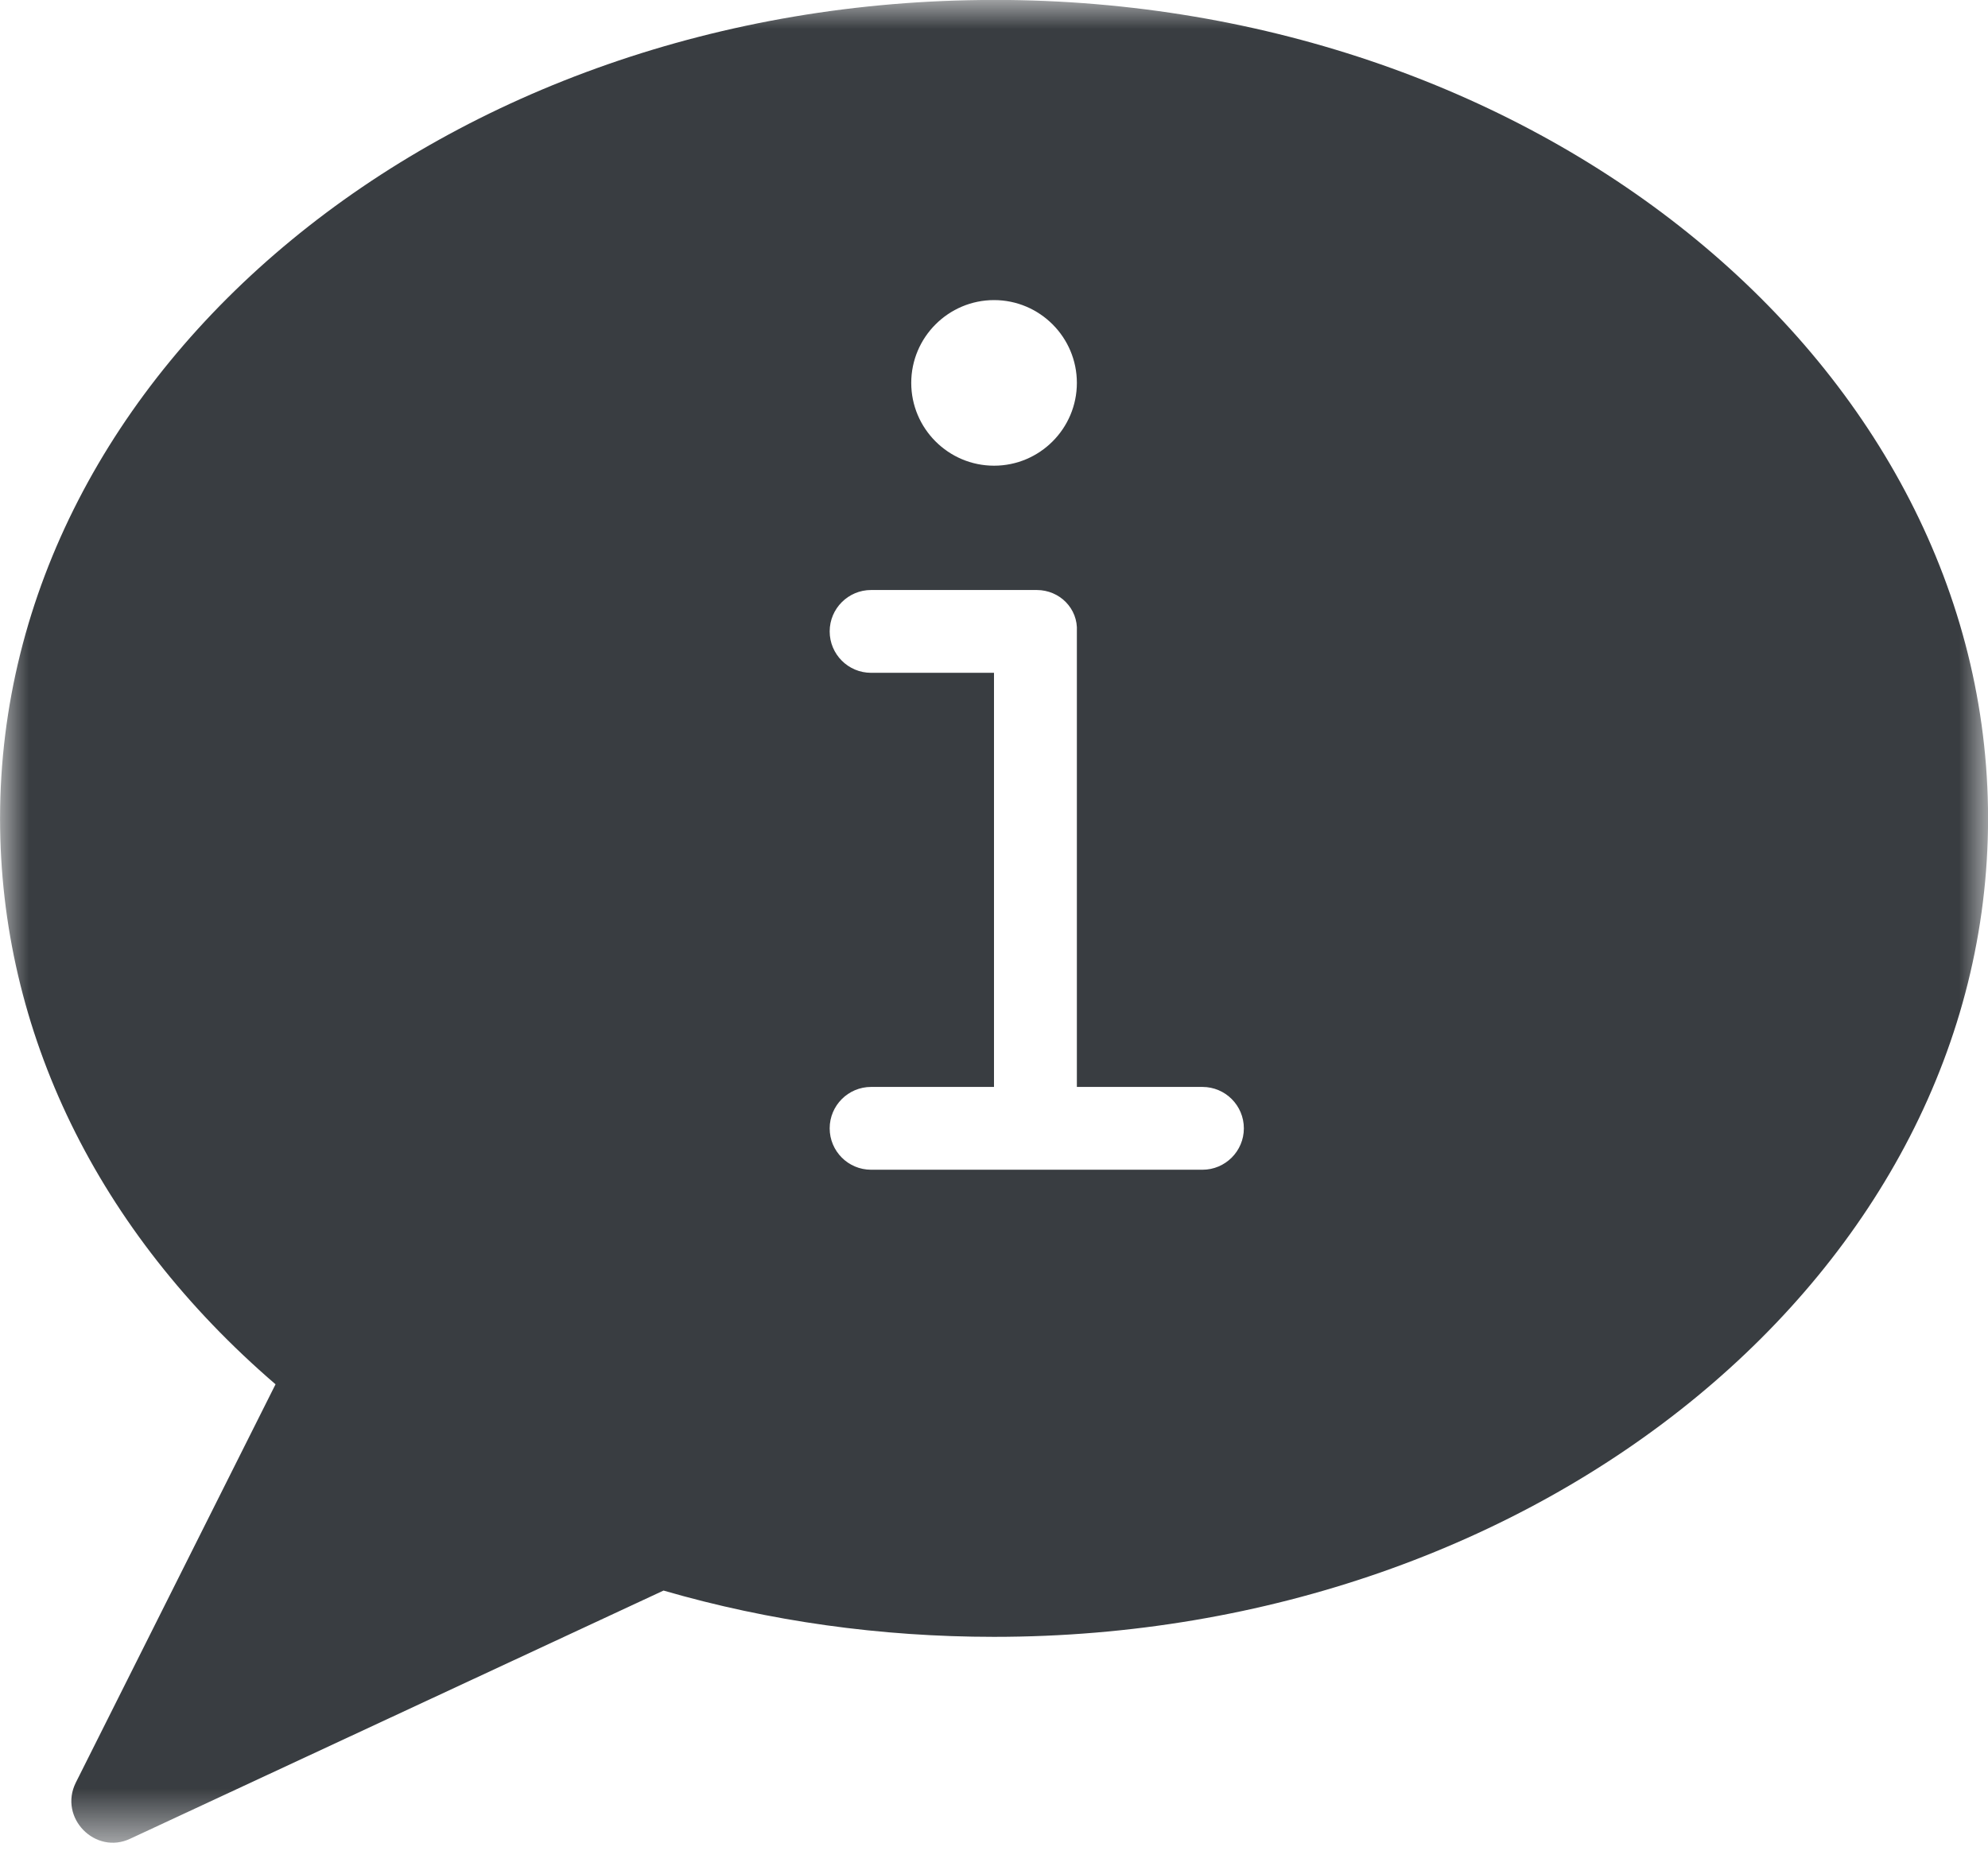 <svg height="33" viewBox="0 0 35 33" width="35" xmlns="http://www.w3.org/2000/svg" xmlns:xlink="http://www.w3.org/1999/xlink"><mask id="a" fill="#fff"><path d="m0-0h34.999v32.449h-34.999z" fill="#fff" fill-rule="evenodd"/></mask><path d="m21.169 20.597h-5.833c-.403 0-.729-.327-.729-.729s.327-.729.729-.729h2.164v-7.292h-2.164c-.403 0-.729-.327-.729-.729s.327-.729.729-.729h2.917c.403 0 .729.327.706.729v8.021h2.211c.403 0 .729.327.729.729s-.327.729-.729.729m-3.669-15.313c.805 0 1.458.655 1.458 1.458s-.653 1.458-1.458 1.458c-.804 0-1.458-.655-1.458-1.458s.655-1.458 1.458-1.458m0-5.285c-9.648 0-17.5 6.466-17.5 14.413 0 3.752 1.718 7.27 4.85 9.963l-3.516 7.013c-.309.621.346 1.282.961.987l9.386-4.368c1.864.541 3.821.815 5.819.815 9.65 0 17.5-6.465 17.5-14.411 0-7.946-7.85-14.413-17.5-14.413" fill="#393d41" fill-rule="evenodd" mask="url(#a)"/></svg>
